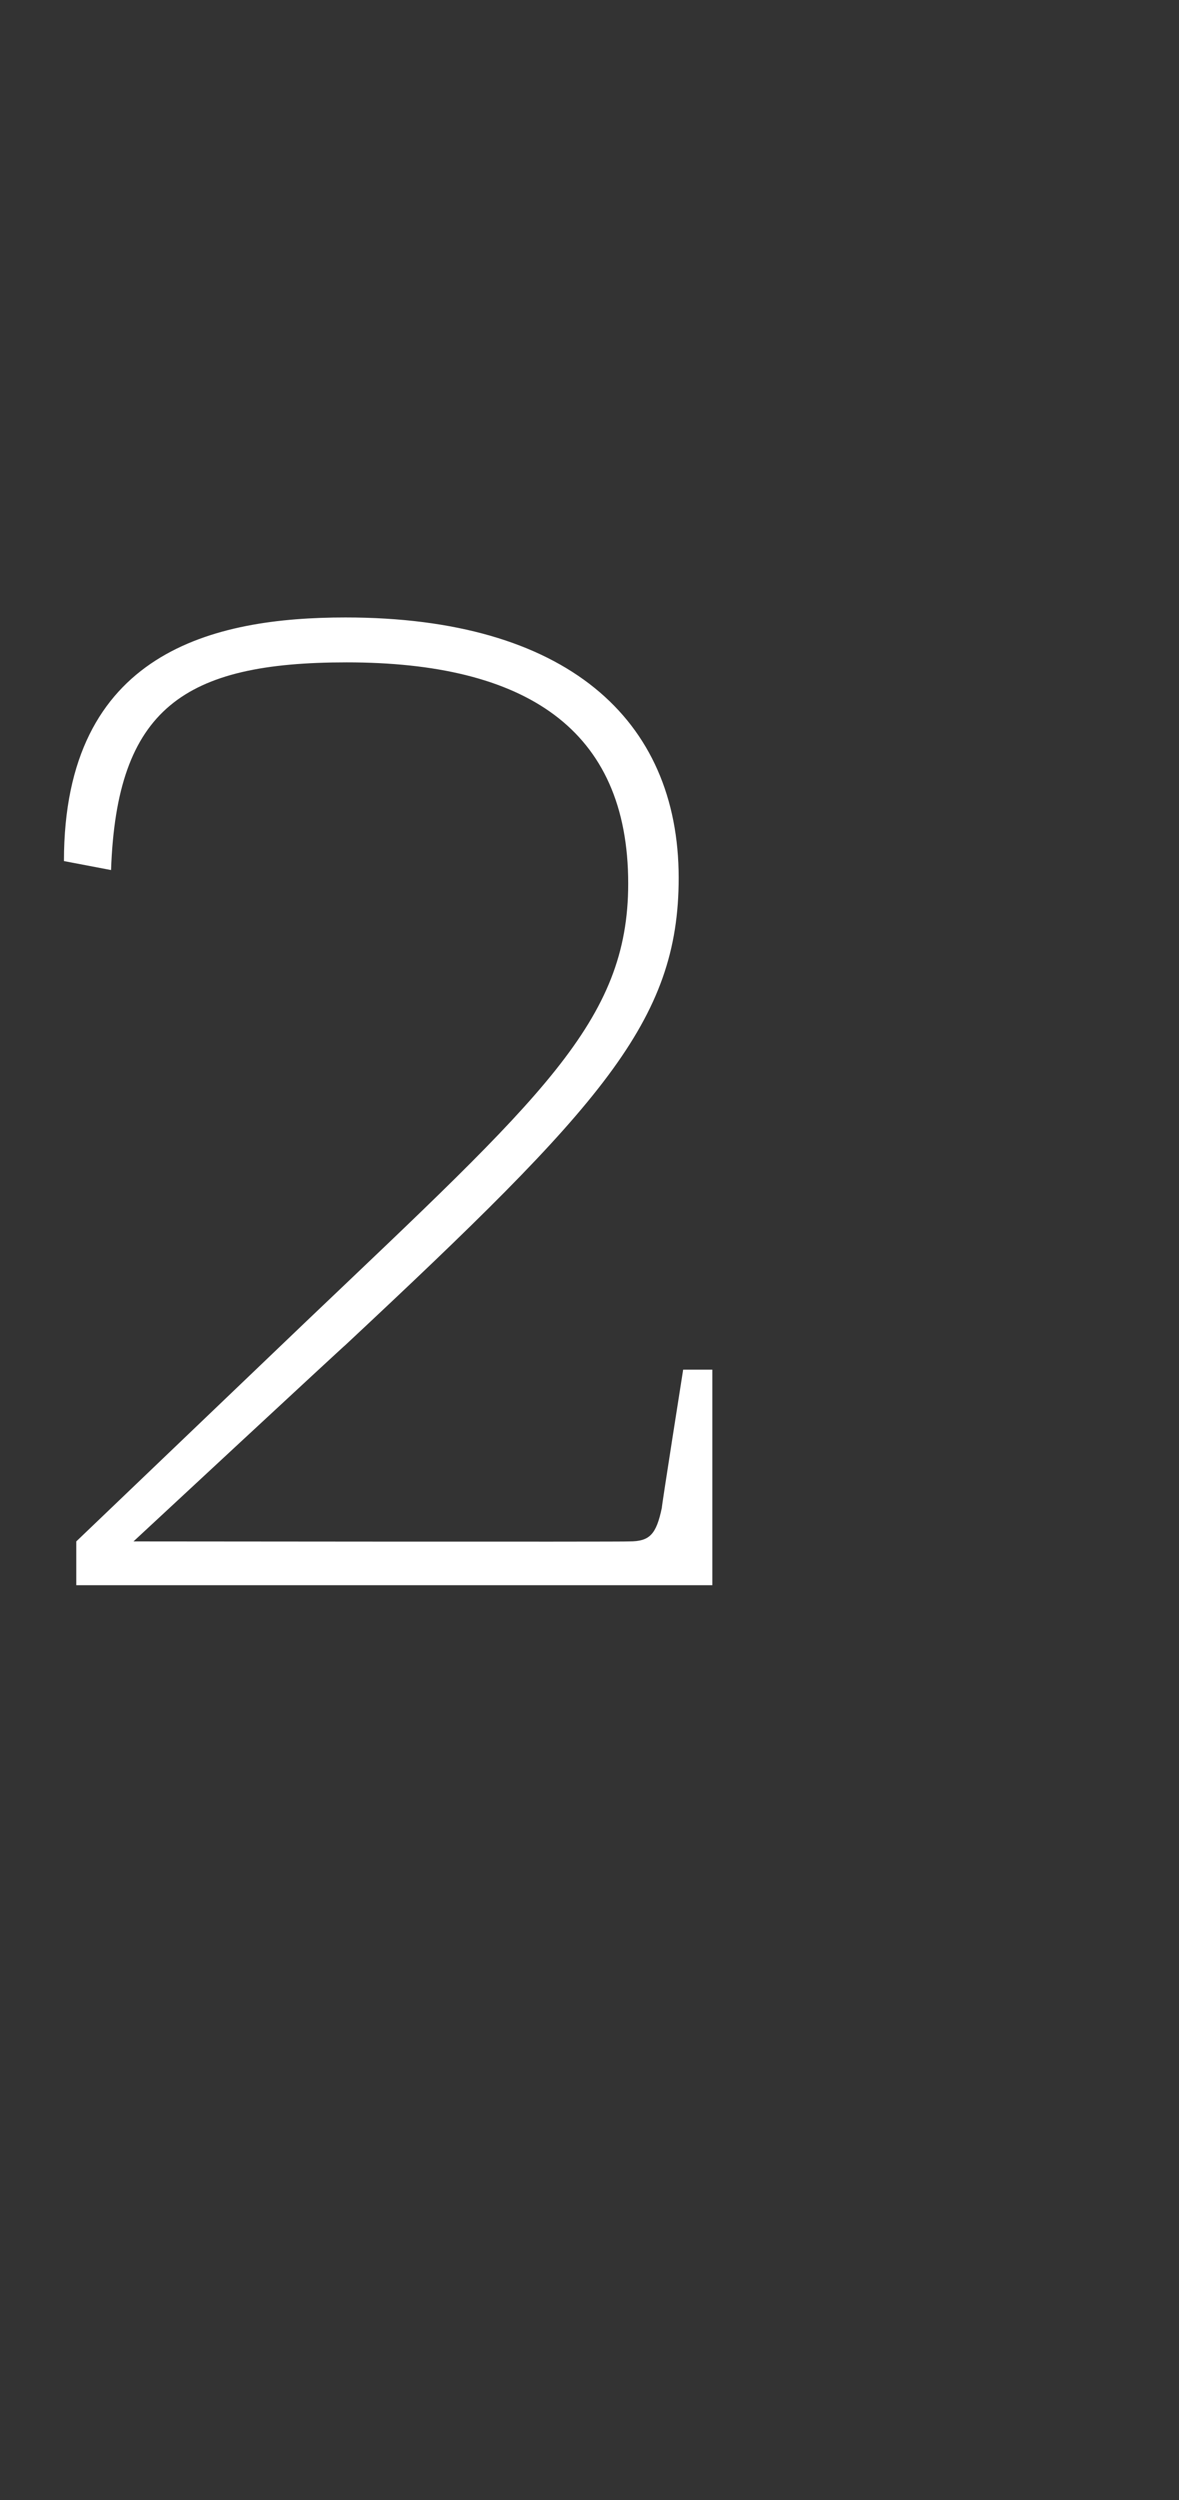 <?xml version="1.0" standalone="no"?><!DOCTYPE svg PUBLIC "-//W3C//DTD SVG 1.1//EN" "http://www.w3.org/Graphics/SVG/1.1/DTD/svg11.dtd"><svg xmlns="http://www.w3.org/2000/svg" version="1.1" width="105.1px" height="222.7px" viewBox="0 -28 105.1 222.7" style="top:-28px"><rect x="0" y="-28" width="105.1" height="222.7" fill="#333333" stroke="none"/>  <desc>2</desc>  <defs/>  <g id="Polygon33706">    <path d="M 27.3 89.7 C 48.3 69.7 56 63 56 50.7 C 56 36.9 46.8 31 30.9 31 C 16.4 31 10.4 35.1 9.9 49.5 C 9.9 49.5 5.7 48.7 5.7 48.7 C 5.7 30 19.1 27 30.8 27 C 50.4 27 60.5 36 60.5 50.2 C 60.5 63 53.6 70.5 30.8 91.8 C 30.75 91.8 11.9 109.3 11.9 109.3 C 11.9 109.3 56.1 109.35 56.1 109.3 C 57.9 109.3 58.5 108.7 59 106.3 C 58.95 106.35 60.9 94 60.9 94 L 63.5 94 L 63.5 113.2 L 6.8 113.2 L 6.8 109.3 C 6.8 109.3 27.3 89.7 27.3 89.7 Z " stroke="none" fill="#fff"/>  </g></svg>